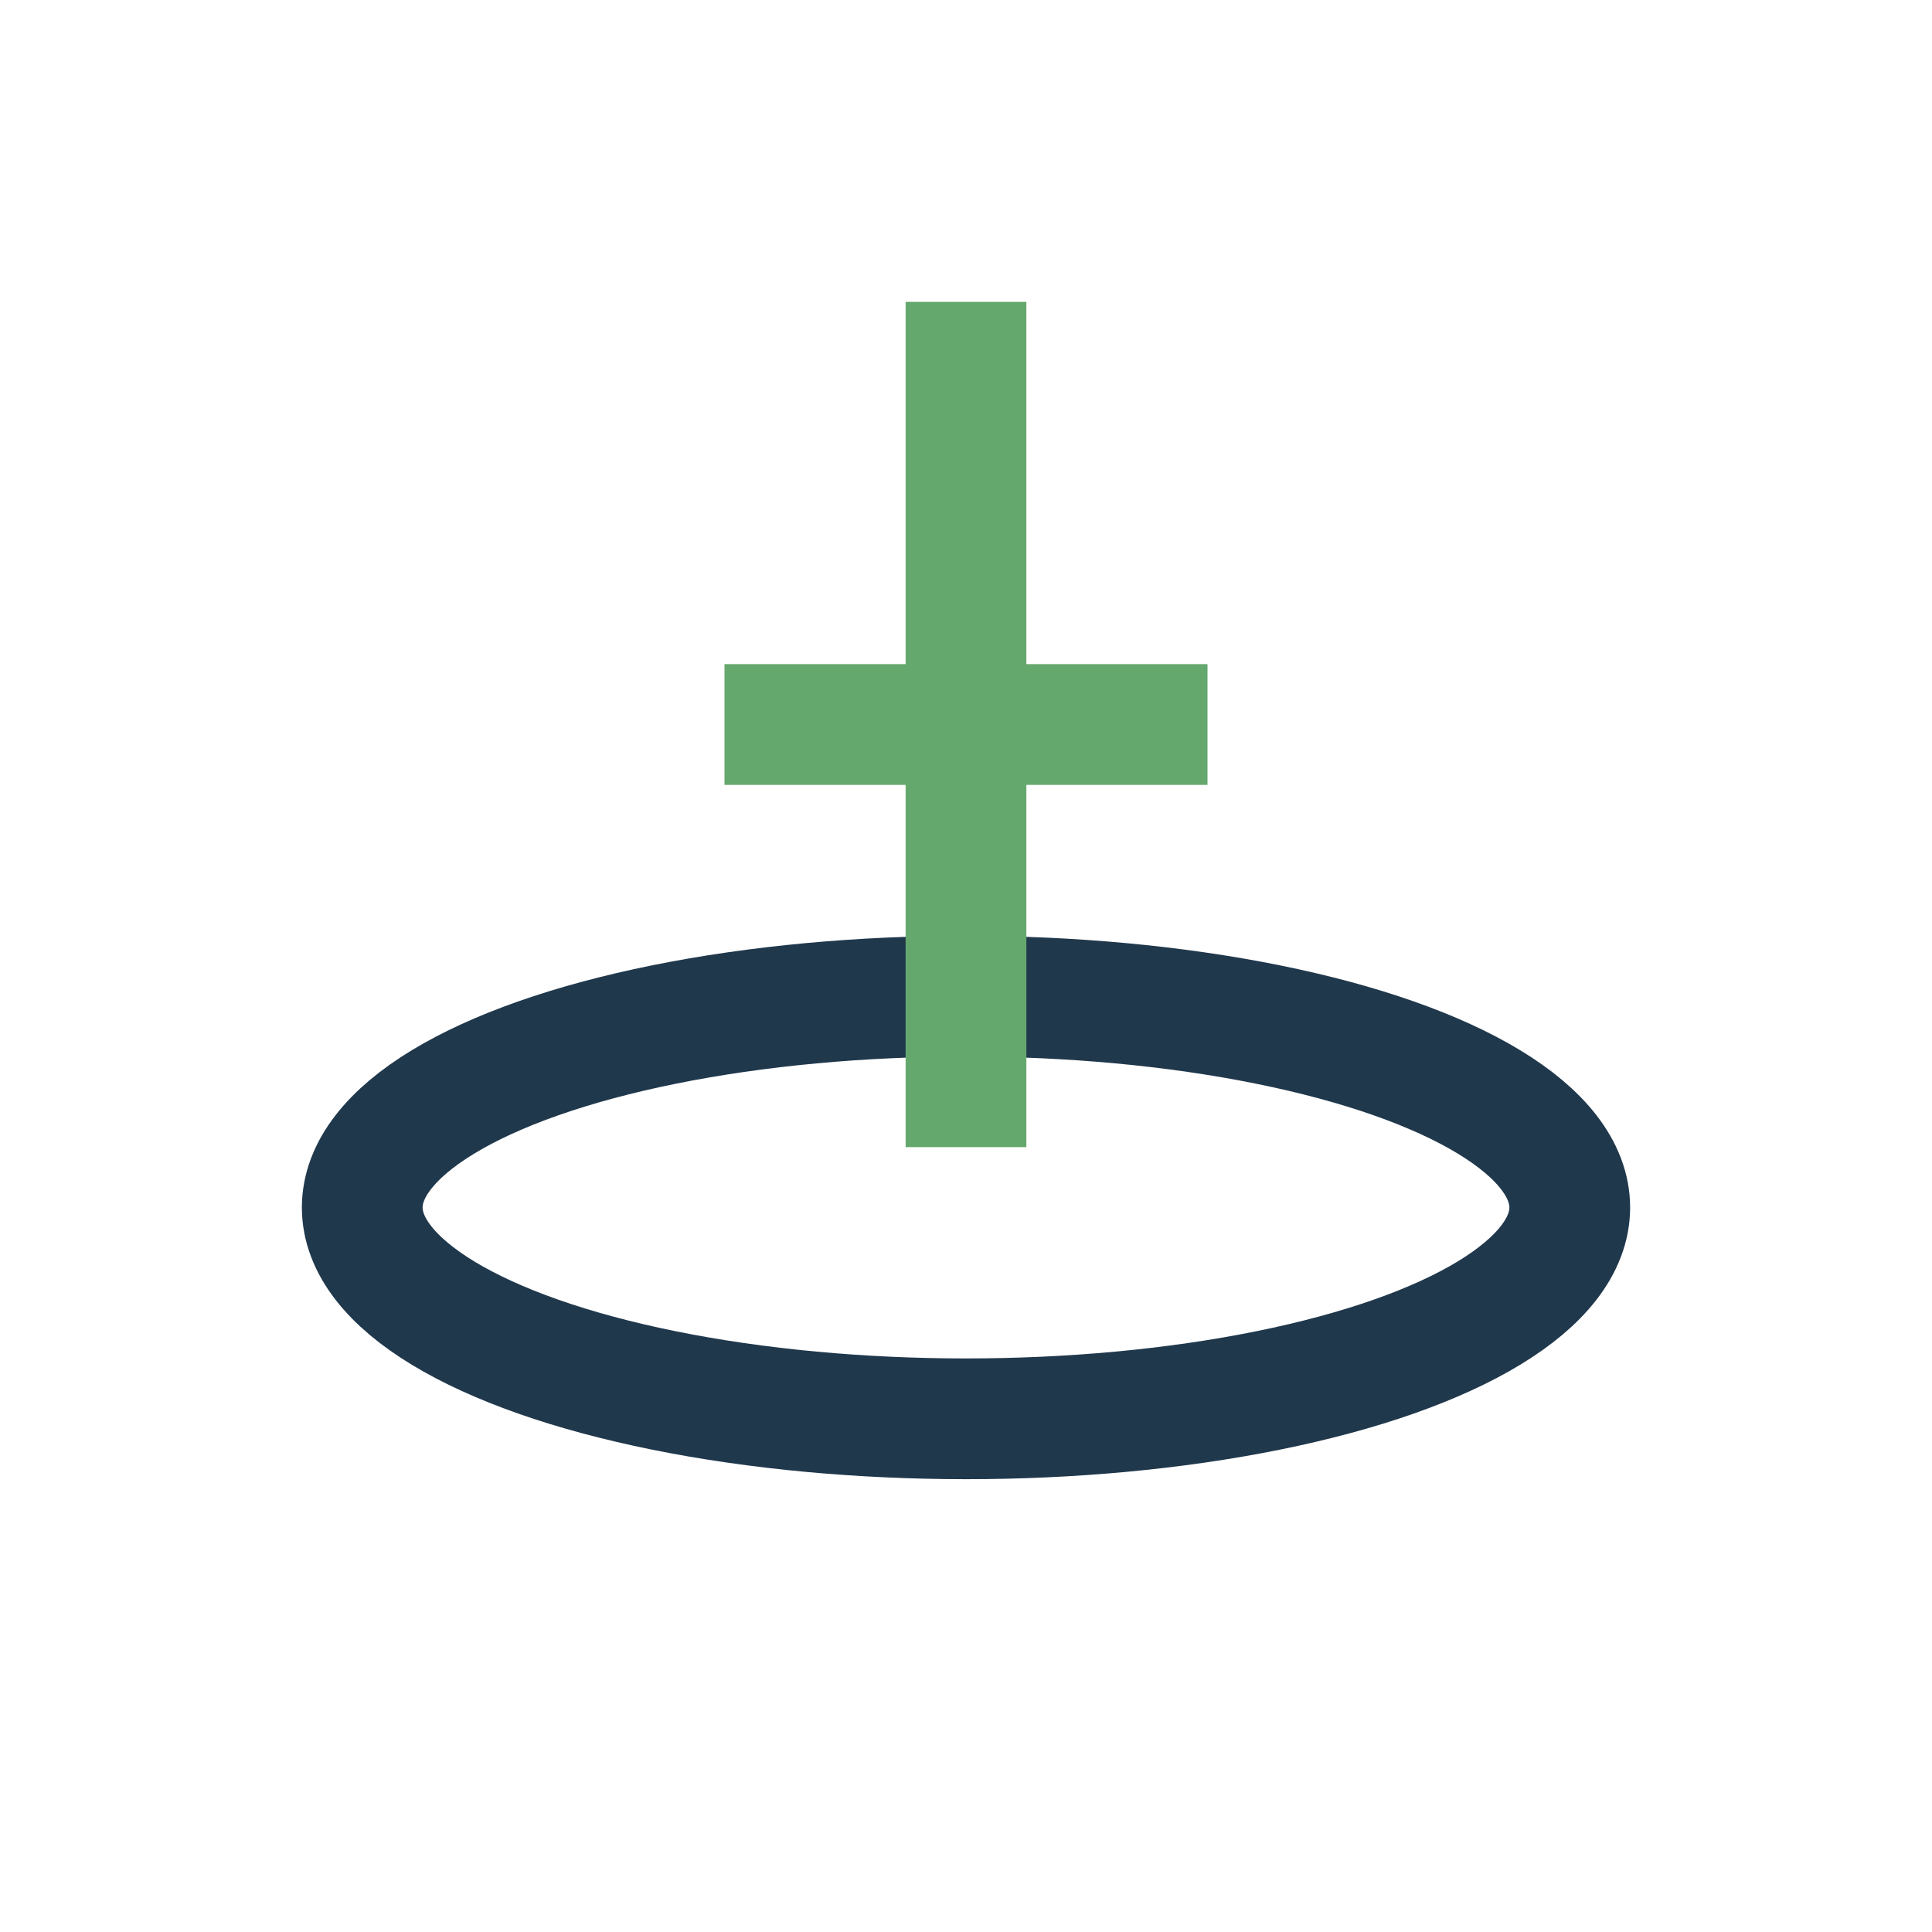 <?xml version="1.0" encoding="UTF-8"?>
<svg xmlns="http://www.w3.org/2000/svg" width="32" height="32" viewBox="0 0 32 32"><ellipse cx="16" cy="20" rx="10" ry="3.5" fill="none" stroke="#20384C" stroke-width="2"/><path d="M16 5v14M12 12l8 0" stroke="#65A86E" stroke-width="2" fill="none"/></svg>